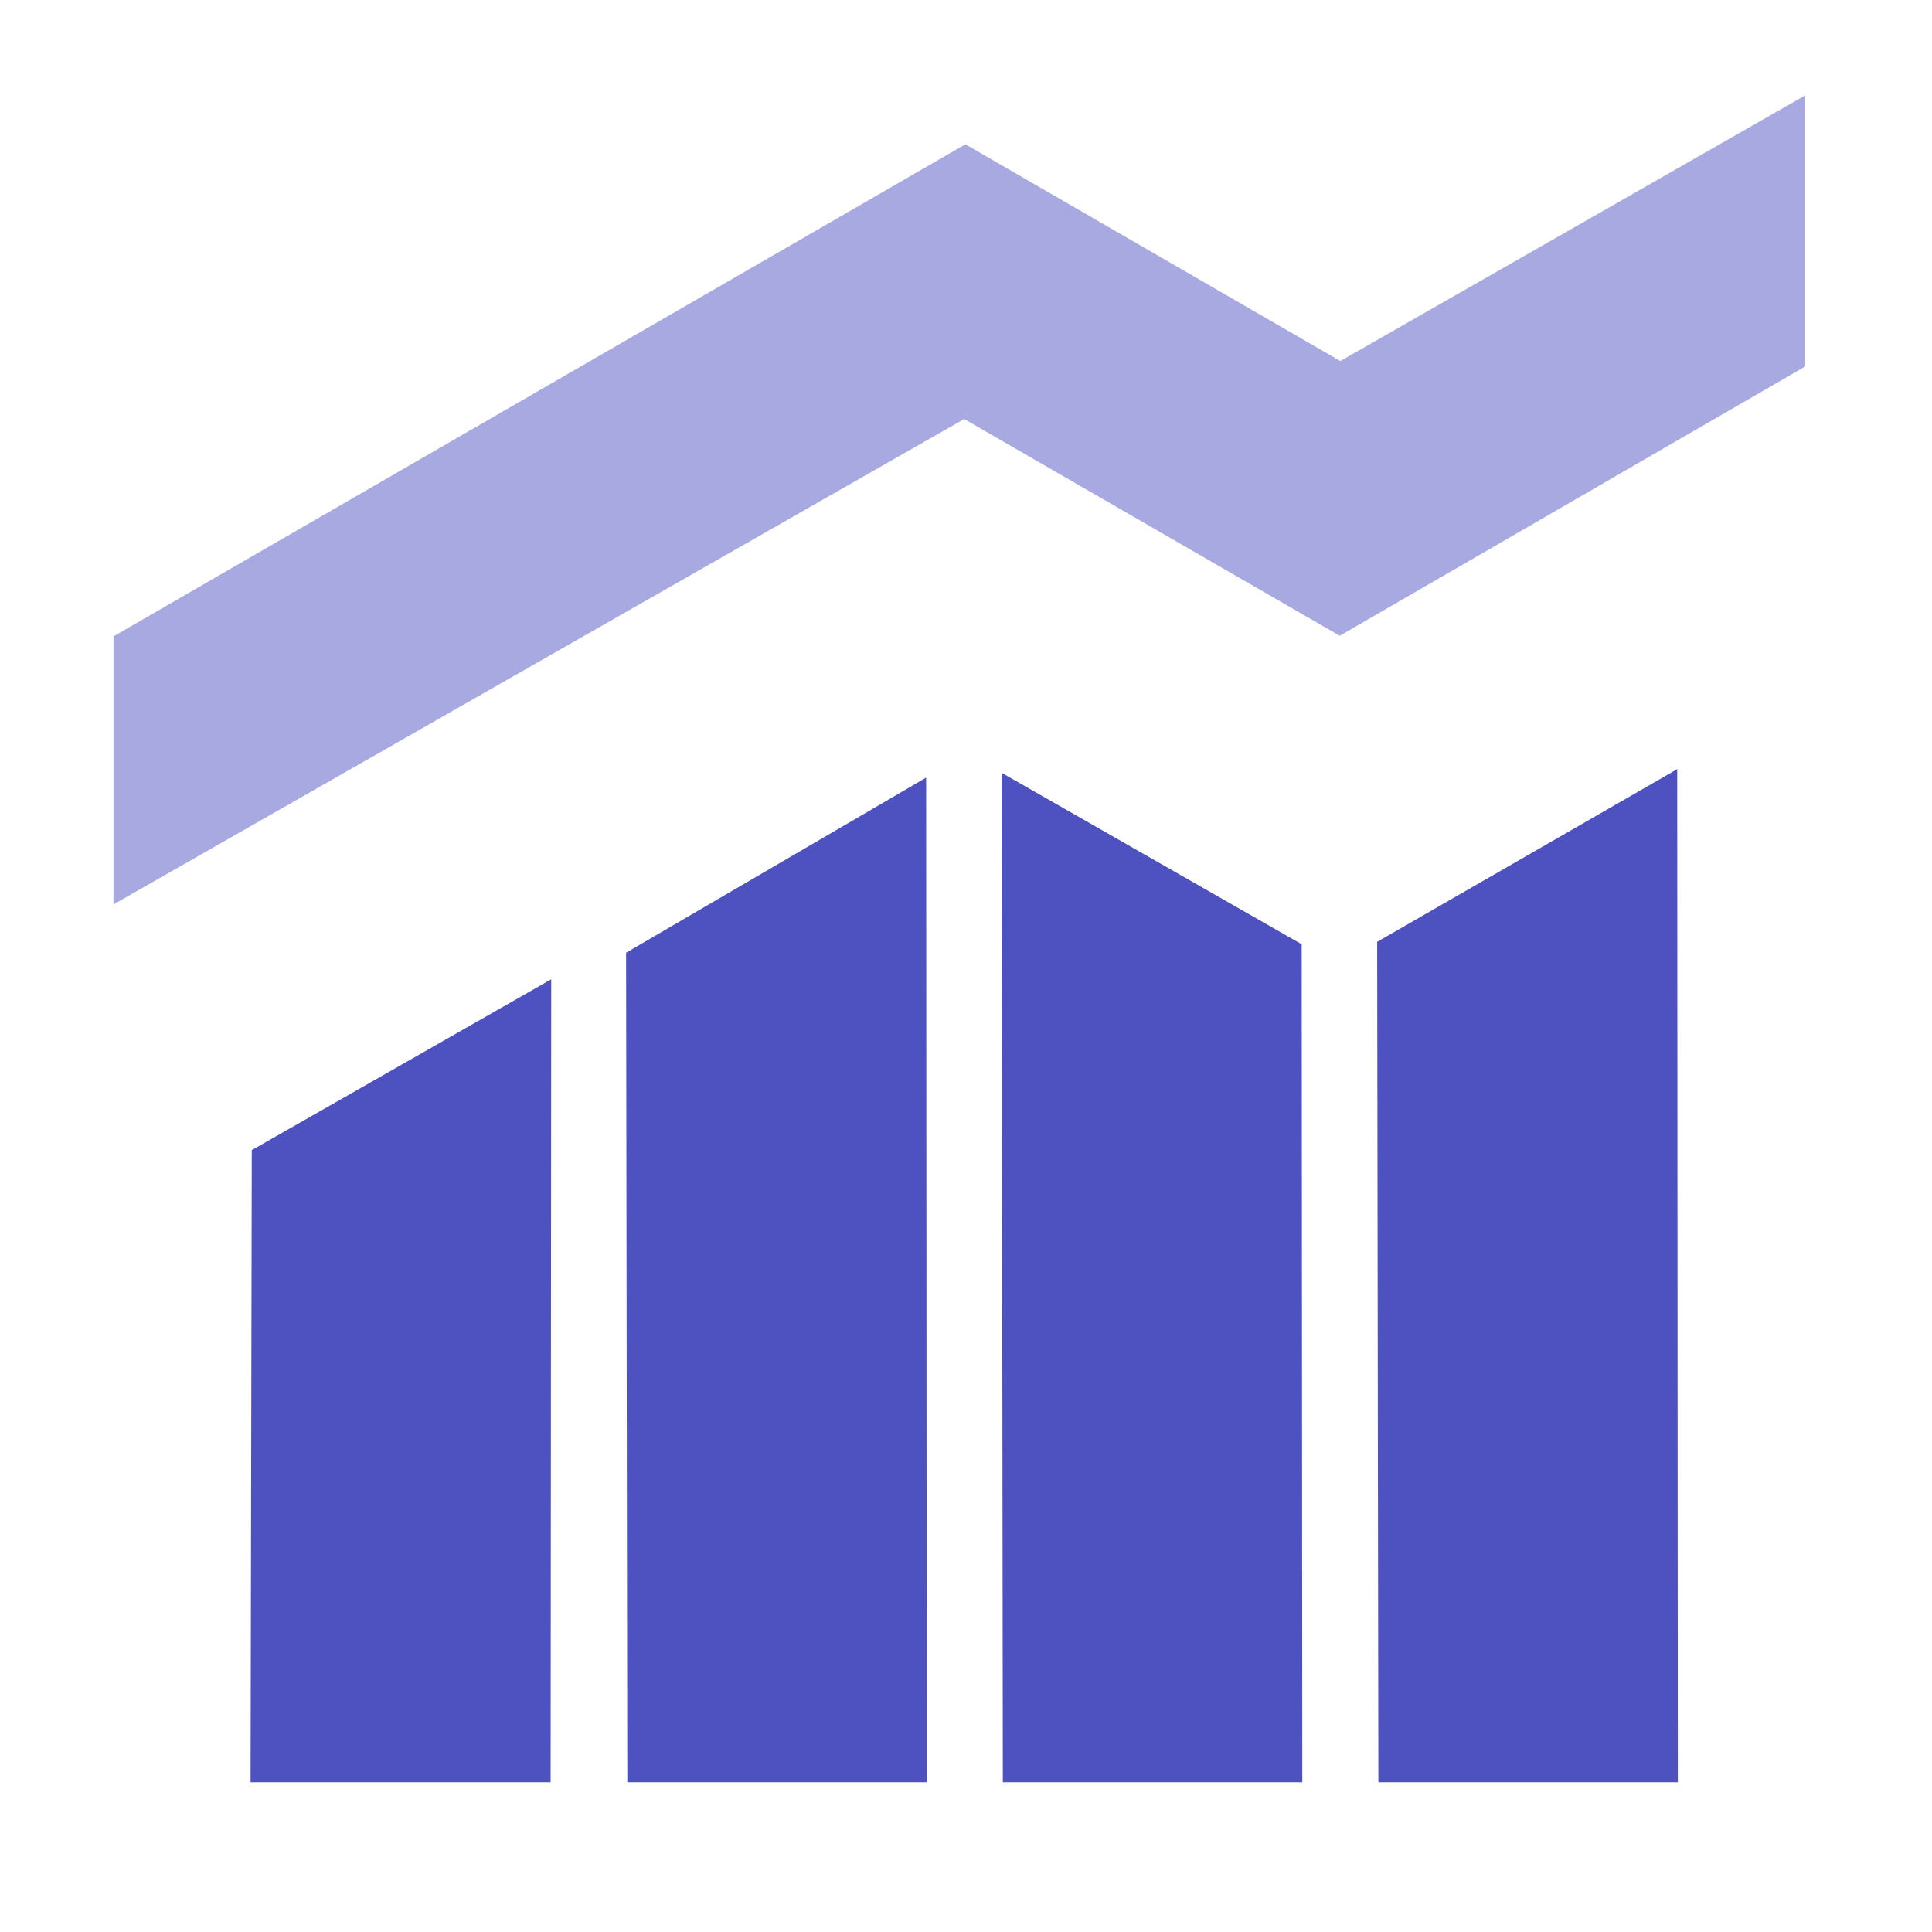 <?xml version="1.0" encoding="UTF-8"?><svg id="Layer_46_copy" xmlns="http://www.w3.org/2000/svg" viewBox="0 0 32 32"><defs><style>.cls-1{fill:#a7a9e0;}.cls-2{fill:#4e52c1;}</style></defs><polygon class="cls-2" points="22.83 29.52 27.79 29.52 27.78 12.74 22.81 15.6 22.83 29.52"/><polygon class="cls-2" points="16.61 29.52 21.57 29.52 21.56 15.64 16.59 12.8 16.61 29.52"/><polygon class="cls-2" points="10.39 29.52 15.35 29.52 15.34 12.88 10.37 15.78 10.39 29.52"/><polygon class="cls-2" points="9.12 29.52 4.15 29.52 4.17 19.05 9.13 16.22 9.12 29.52"/><polygon class="cls-1" points="1.88 14.98 1.88 10.54 15.99 2.39 22.2 5.98 29.9 1.58 29.9 6.07 22.19 10.53 15.97 6.94 1.88 14.98"/></svg>
